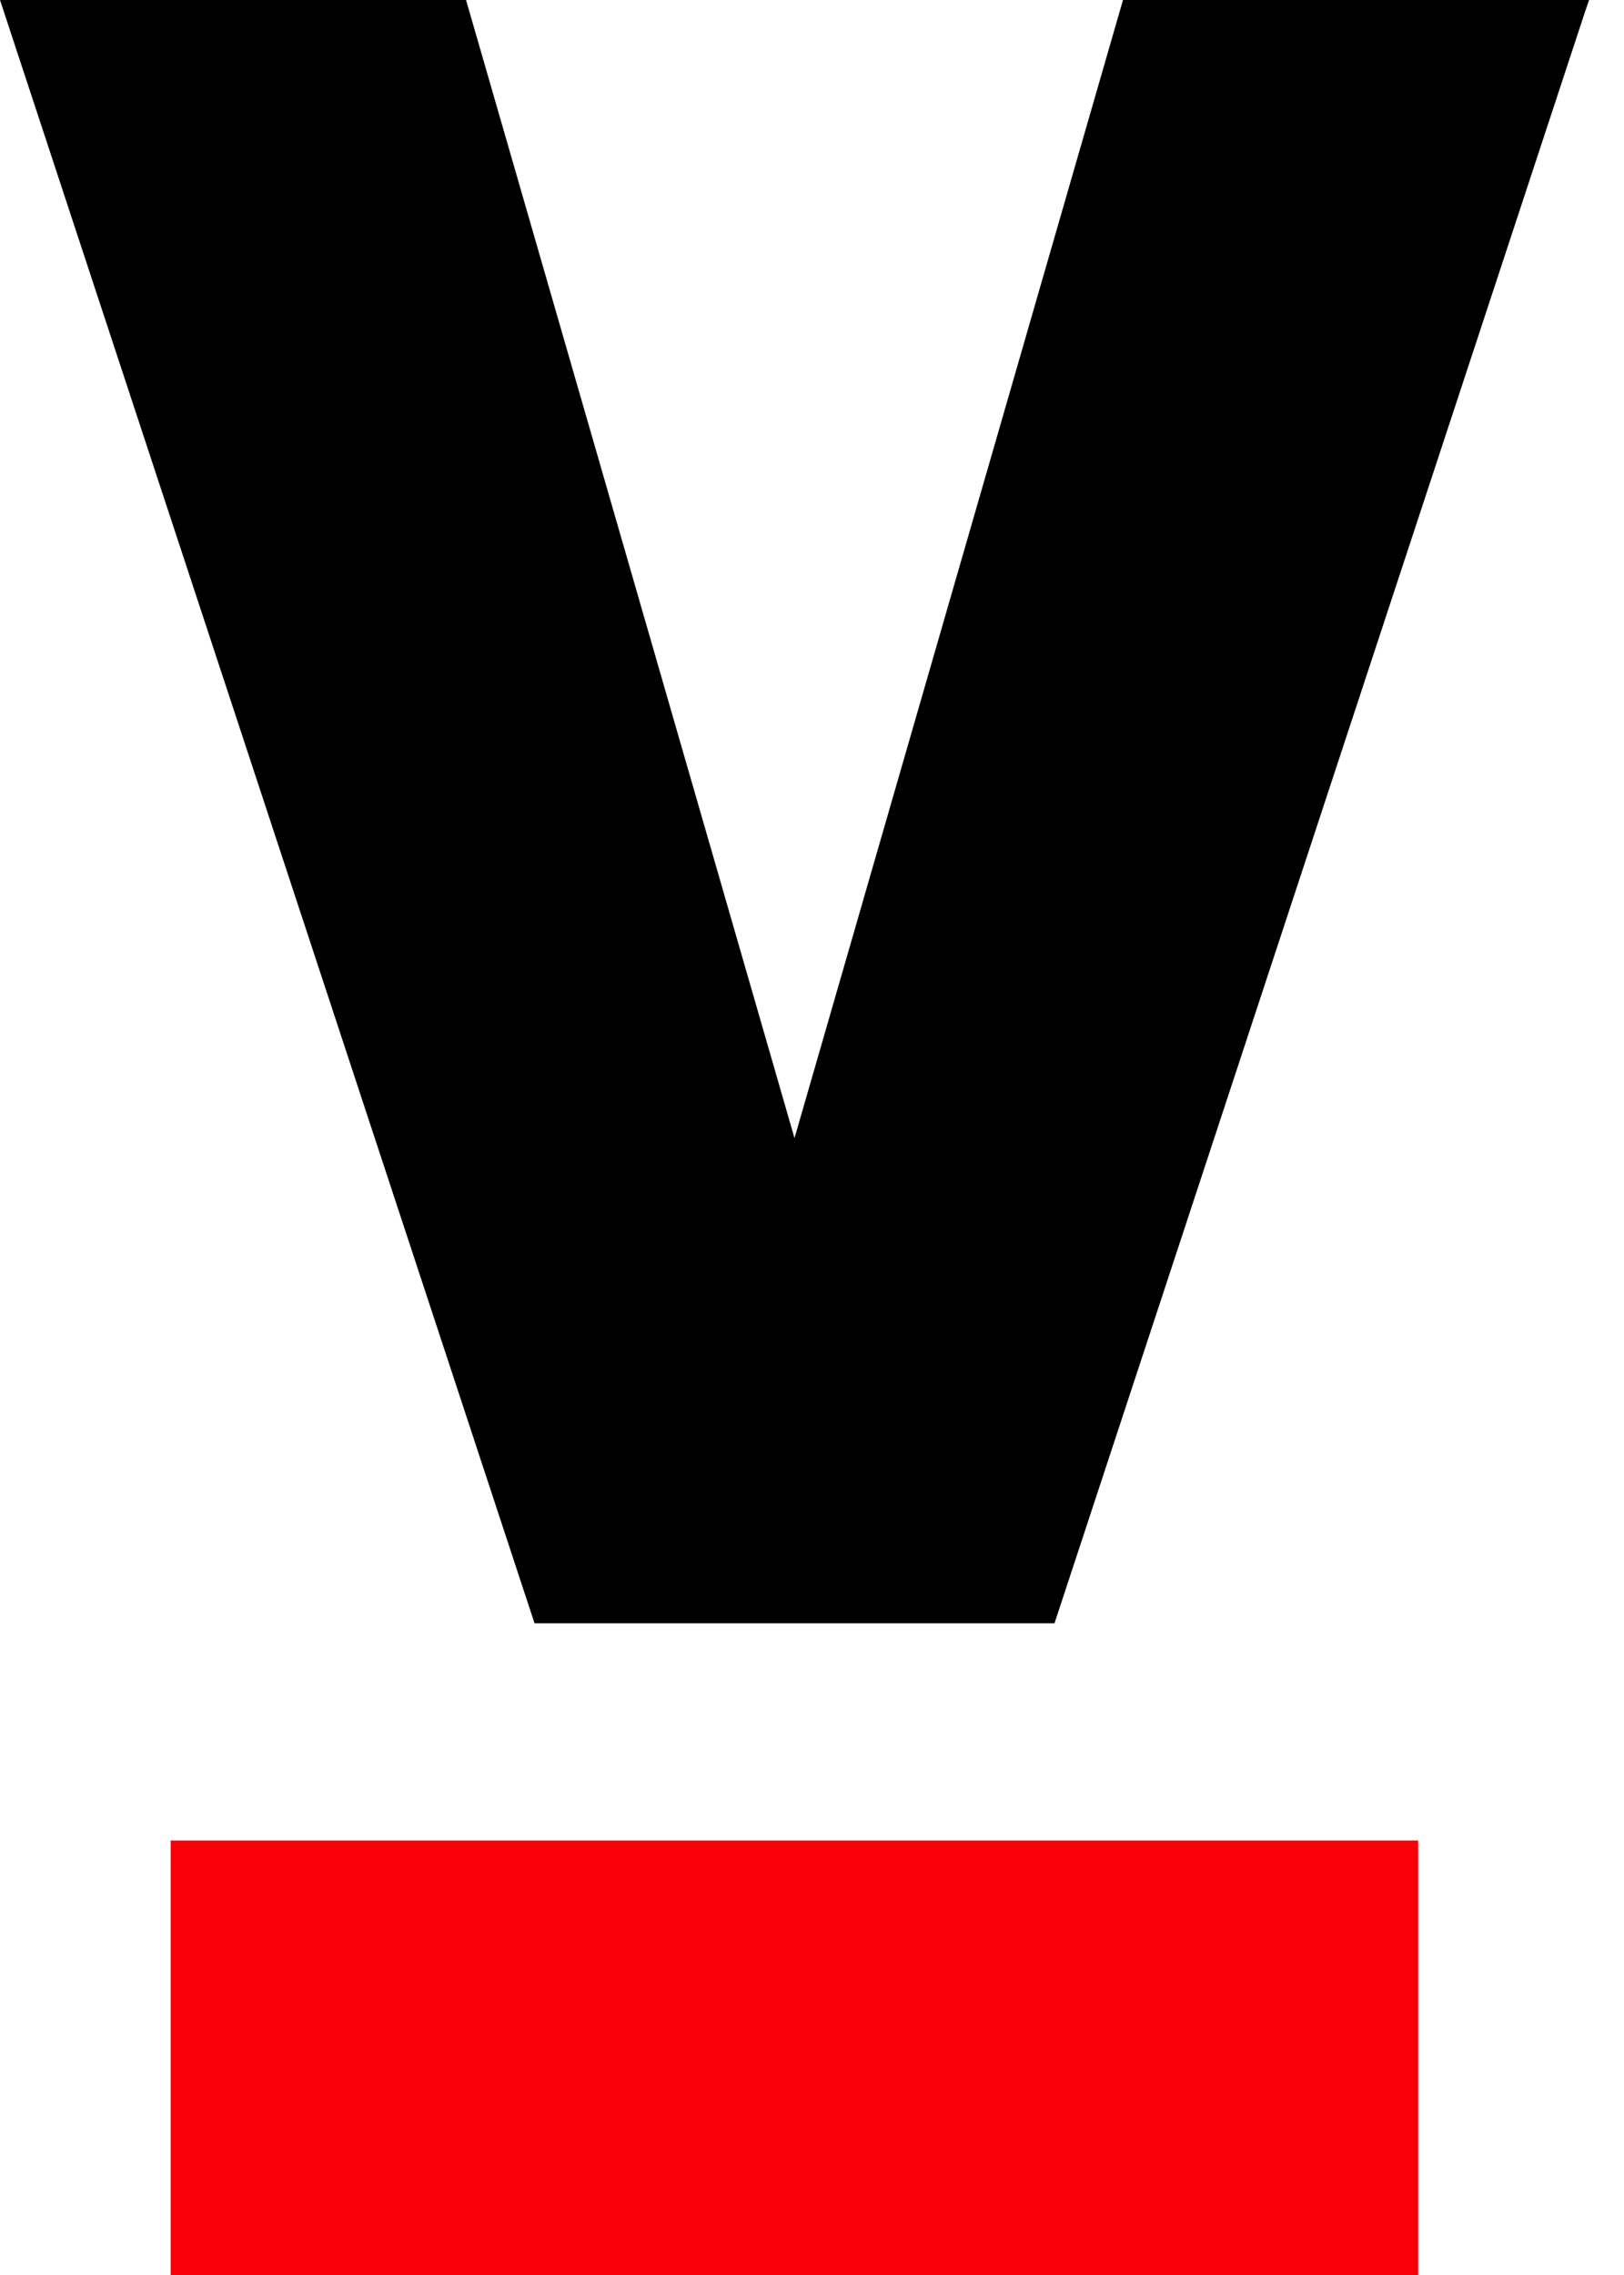 <svg width="40" height="56" viewBox="0 0 40 56" fill="none" xmlns="http://www.w3.org/2000/svg">
    <path d="M34.931 45.305H4.203V56H34.931V45.305Z" fill="#F80009"/>
    <path d="M19.569 28.015L11.479 0H0L13.166 39.958H25.973L39.03 0.321L39.139 0H27.66L19.569 28.015Z" fill="black"/>
</svg>
